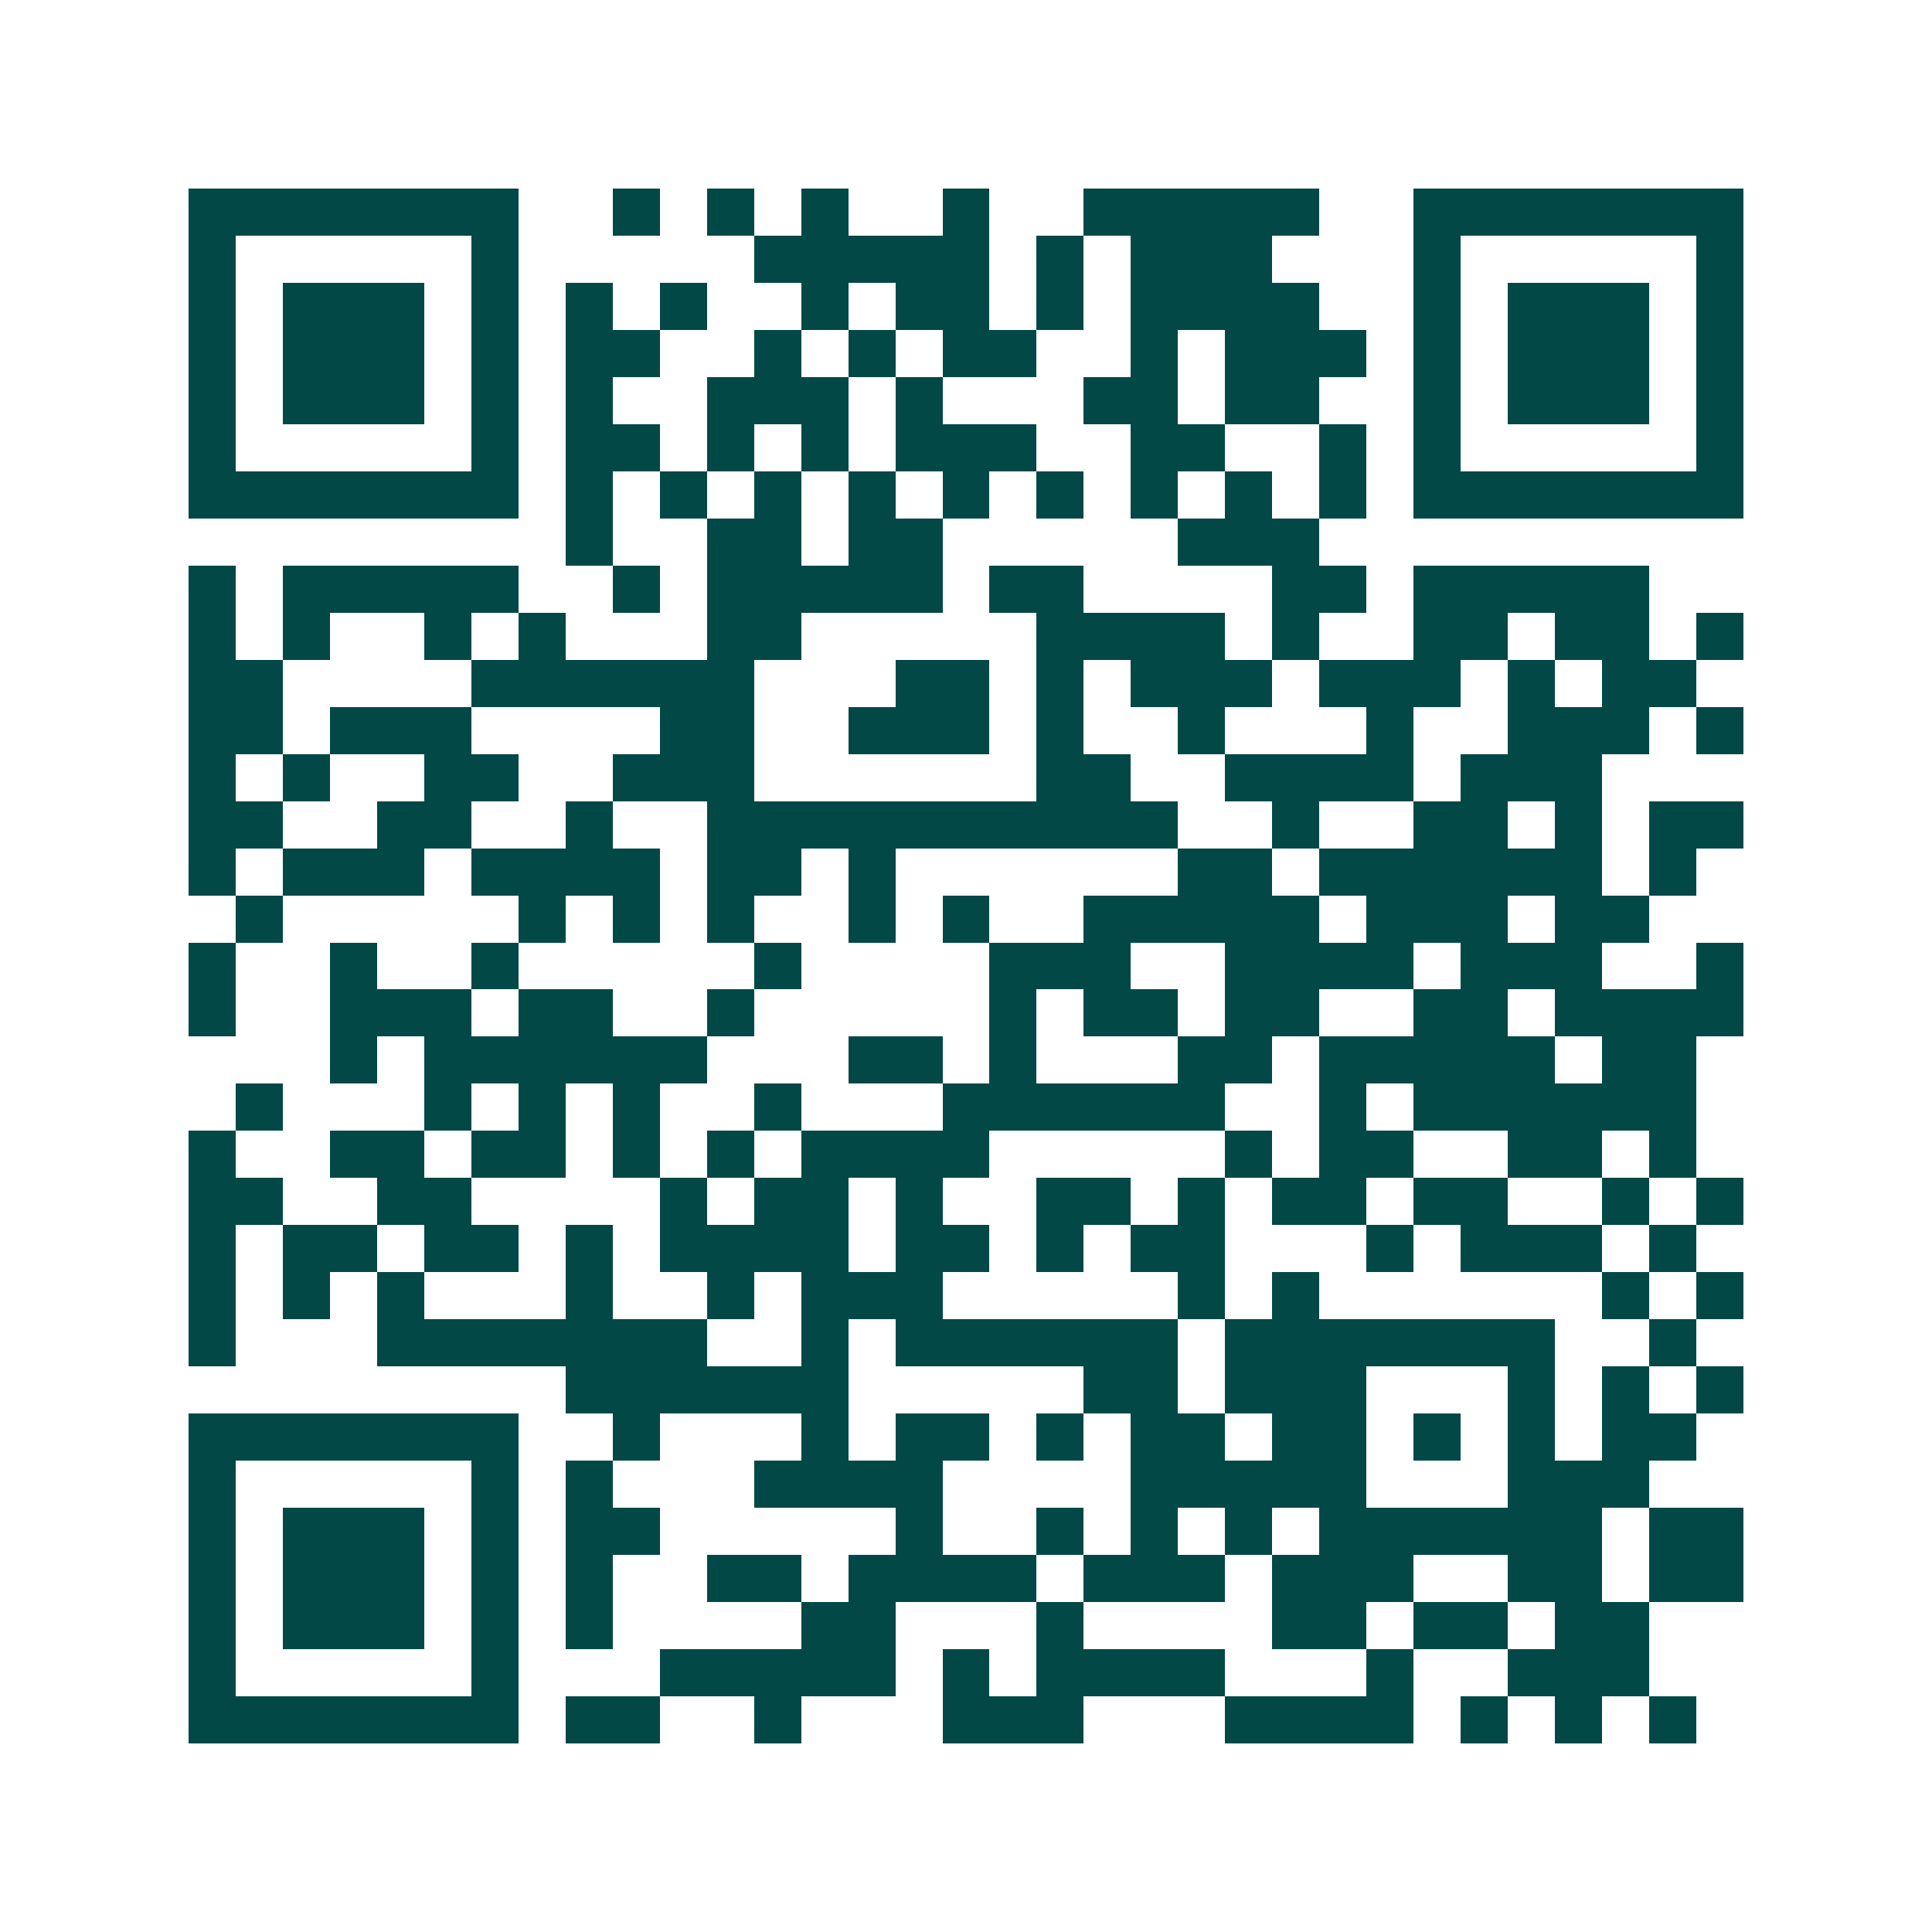 <svg xmlns="http://www.w3.org/2000/svg" width="200" height="200" viewBox="0 0 41 41" shape-rendering="crispEdges"><path fill="#ffffff" d="M0 0h41v41H0z"/><path stroke="#014847" d="M4 4.5h7m2 0h1m1 0h1m1 0h1m2 0h1m2 0h5m2 0h7M4 5.5h1m5 0h1m5 0h5m1 0h1m1 0h3m3 0h1m5 0h1M4 6.5h1m1 0h3m1 0h1m1 0h1m1 0h1m2 0h1m1 0h2m1 0h1m1 0h4m2 0h1m1 0h3m1 0h1M4 7.5h1m1 0h3m1 0h1m1 0h2m2 0h1m1 0h1m1 0h2m2 0h1m1 0h3m1 0h1m1 0h3m1 0h1M4 8.5h1m1 0h3m1 0h1m1 0h1m2 0h3m1 0h1m3 0h2m1 0h2m2 0h1m1 0h3m1 0h1M4 9.5h1m5 0h1m1 0h2m1 0h1m1 0h1m1 0h3m2 0h2m2 0h1m1 0h1m5 0h1M4 10.5h7m1 0h1m1 0h1m1 0h1m1 0h1m1 0h1m1 0h1m1 0h1m1 0h1m1 0h1m1 0h7M12 11.5h1m2 0h2m1 0h2m5 0h3M4 12.5h1m1 0h5m2 0h1m1 0h5m1 0h2m4 0h2m1 0h5M4 13.5h1m1 0h1m2 0h1m1 0h1m3 0h2m5 0h4m1 0h1m2 0h2m1 0h2m1 0h1M4 14.5h2m4 0h6m3 0h2m1 0h1m1 0h3m1 0h3m1 0h1m1 0h2M4 15.5h2m1 0h3m4 0h2m2 0h3m1 0h1m2 0h1m3 0h1m2 0h3m1 0h1M4 16.5h1m1 0h1m2 0h2m2 0h3m6 0h2m2 0h4m1 0h3M4 17.5h2m2 0h2m2 0h1m2 0h10m2 0h1m2 0h2m1 0h1m1 0h2M4 18.5h1m1 0h3m1 0h4m1 0h2m1 0h1m6 0h2m1 0h6m1 0h1M5 19.5h1m5 0h1m1 0h1m1 0h1m2 0h1m1 0h1m2 0h5m1 0h3m1 0h2M4 20.5h1m2 0h1m2 0h1m5 0h1m4 0h3m2 0h4m1 0h3m2 0h1M4 21.5h1m2 0h3m1 0h2m2 0h1m5 0h1m1 0h2m1 0h2m2 0h2m1 0h4M7 22.5h1m1 0h6m3 0h2m1 0h1m3 0h2m1 0h5m1 0h2M5 23.5h1m3 0h1m1 0h1m1 0h1m2 0h1m3 0h6m2 0h1m1 0h6M4 24.5h1m2 0h2m1 0h2m1 0h1m1 0h1m1 0h4m5 0h1m1 0h2m2 0h2m1 0h1M4 25.5h2m2 0h2m4 0h1m1 0h2m1 0h1m2 0h2m1 0h1m1 0h2m1 0h2m2 0h1m1 0h1M4 26.5h1m1 0h2m1 0h2m1 0h1m1 0h4m1 0h2m1 0h1m1 0h2m3 0h1m1 0h3m1 0h1M4 27.5h1m1 0h1m1 0h1m3 0h1m2 0h1m1 0h3m5 0h1m1 0h1m6 0h1m1 0h1M4 28.5h1m3 0h7m2 0h1m1 0h6m1 0h7m2 0h1M12 29.5h6m5 0h2m1 0h3m3 0h1m1 0h1m1 0h1M4 30.5h7m2 0h1m3 0h1m1 0h2m1 0h1m1 0h2m1 0h2m1 0h1m1 0h1m1 0h2M4 31.5h1m5 0h1m1 0h1m3 0h4m4 0h5m3 0h3M4 32.5h1m1 0h3m1 0h1m1 0h2m5 0h1m2 0h1m1 0h1m1 0h1m1 0h6m1 0h2M4 33.5h1m1 0h3m1 0h1m1 0h1m2 0h2m1 0h4m1 0h3m1 0h3m2 0h2m1 0h2M4 34.5h1m1 0h3m1 0h1m1 0h1m4 0h2m3 0h1m4 0h2m1 0h2m1 0h2M4 35.5h1m5 0h1m3 0h5m1 0h1m1 0h4m3 0h1m2 0h3M4 36.5h7m1 0h2m2 0h1m3 0h3m3 0h4m1 0h1m1 0h1m1 0h1"/></svg>
